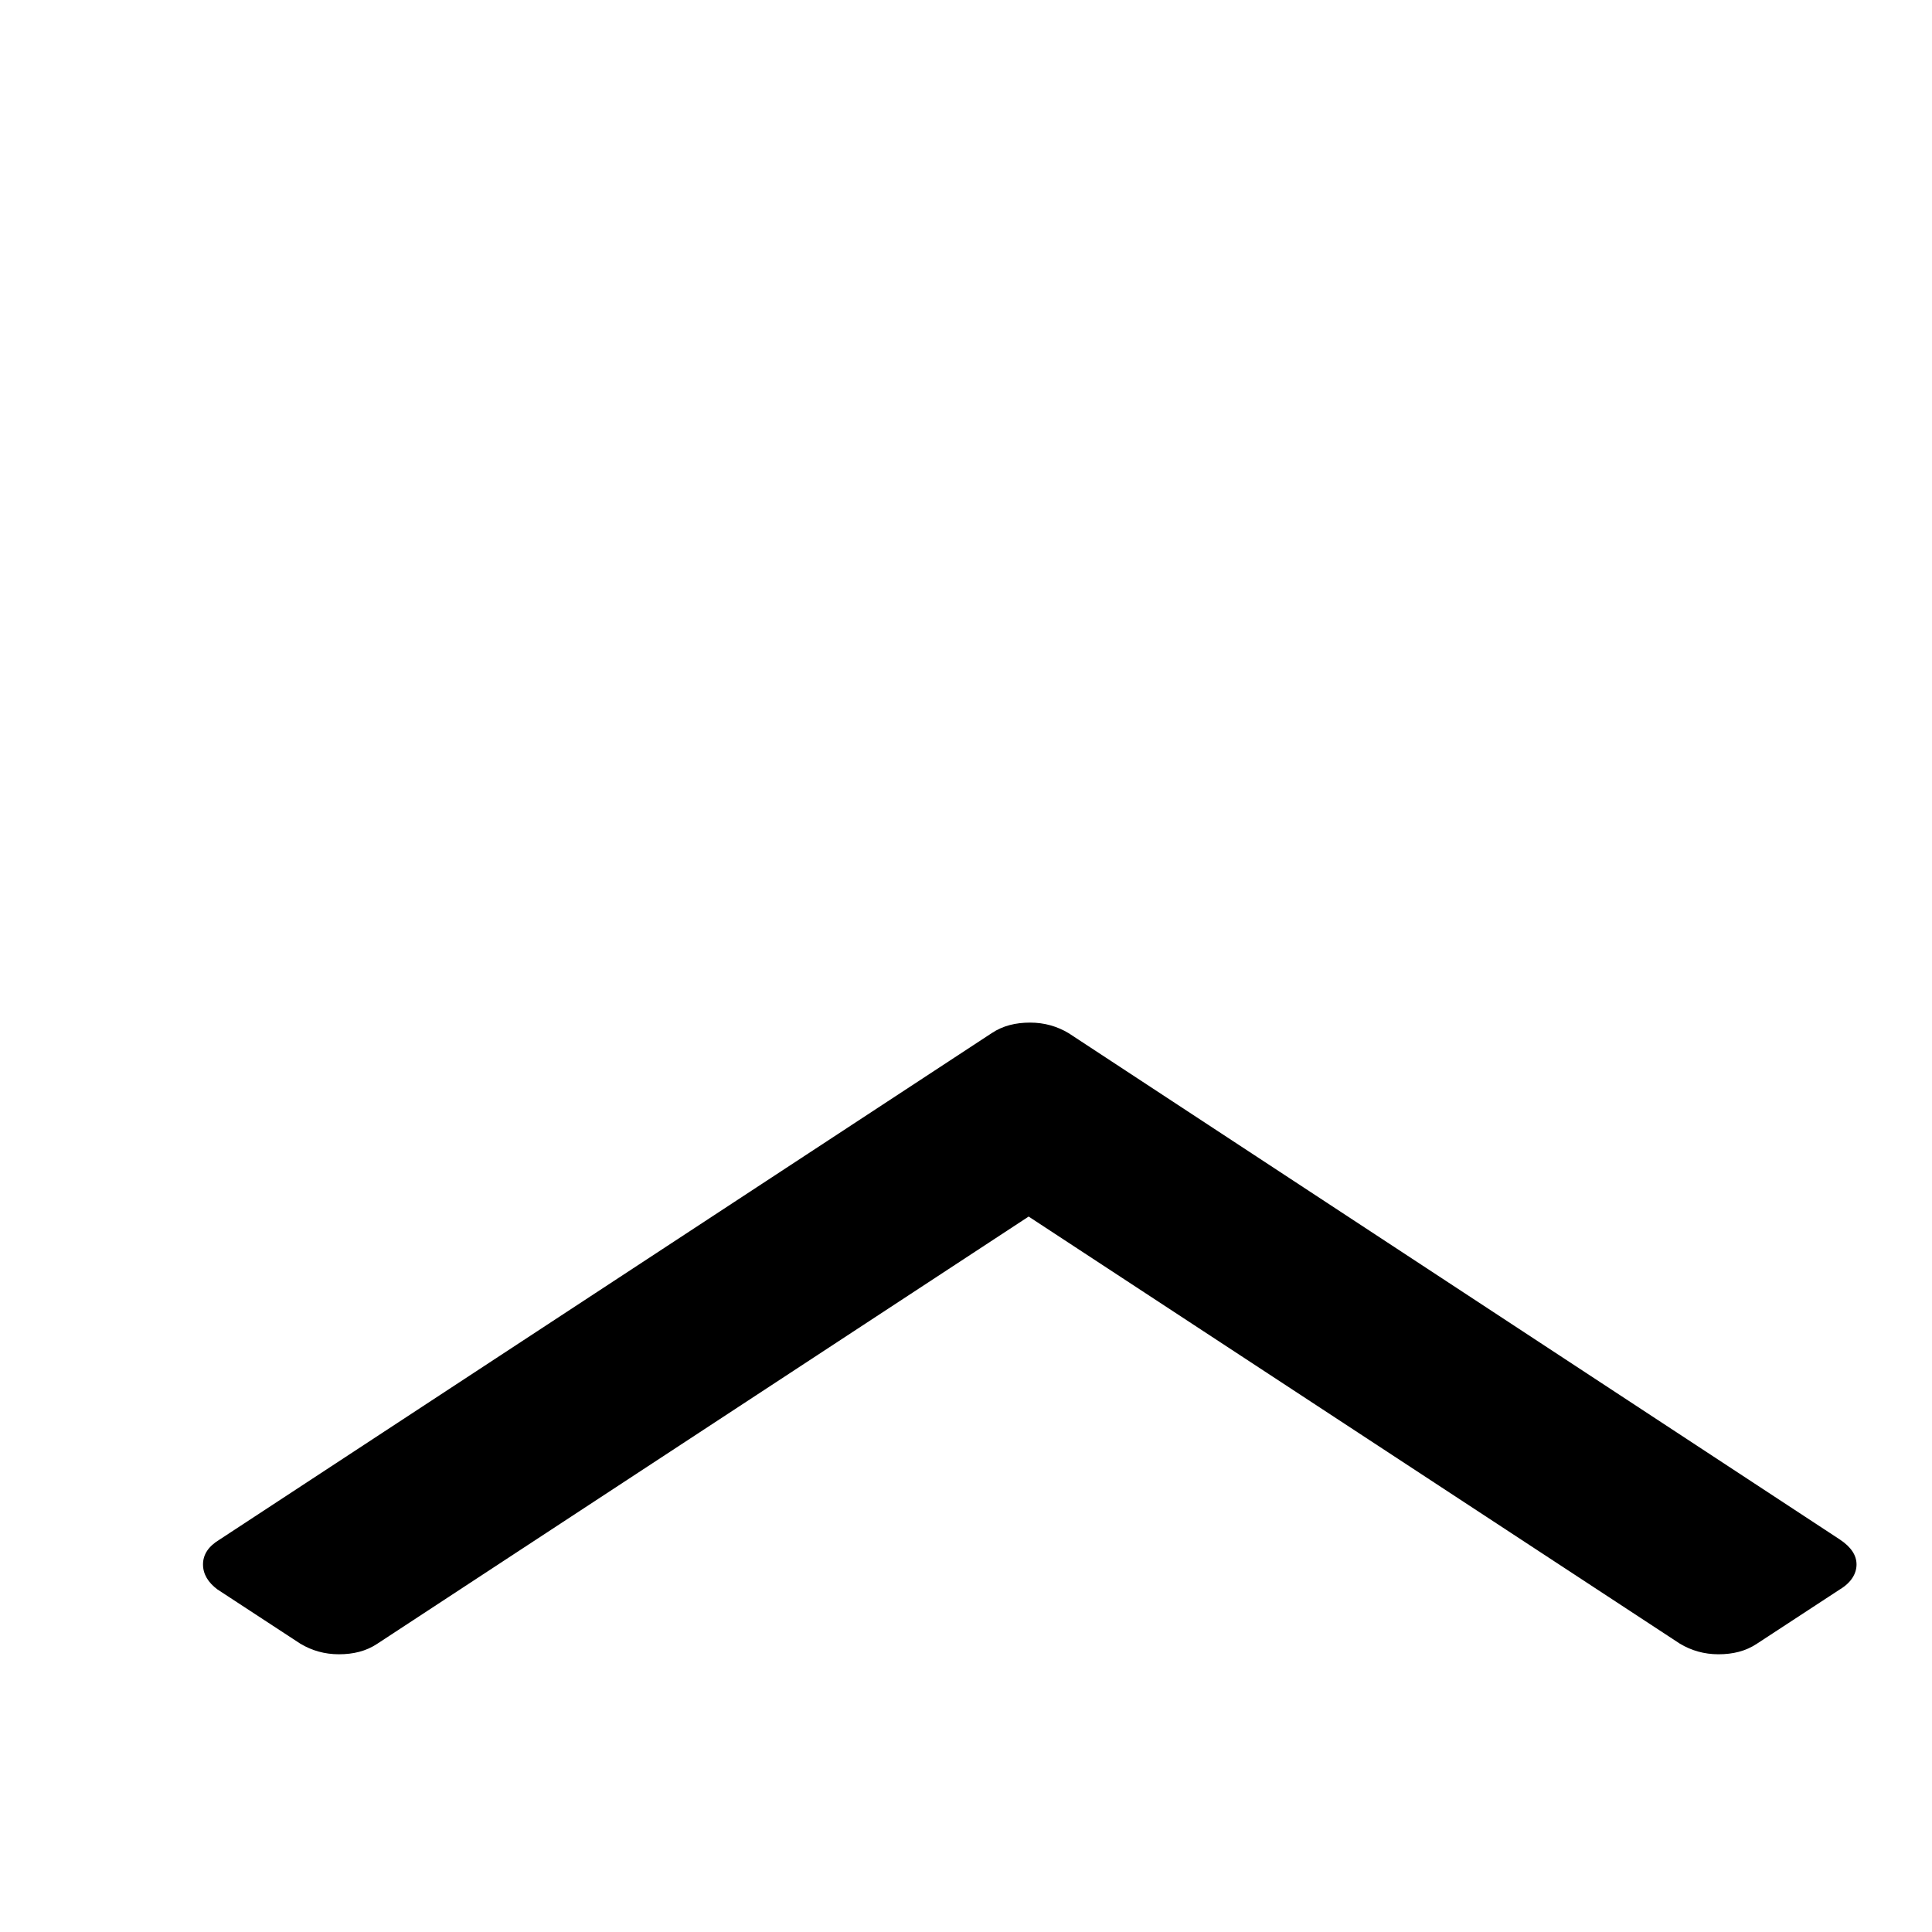 <?xml version="1.0" encoding="utf-8"?>
<!-- Svg Vector Icons : http://www.onlinewebfonts.com/icon -->
<!DOCTYPE svg PUBLIC "-//W3C//DTD SVG 1.1//EN" "http://www.w3.org/Graphics/SVG/1.1/DTD/svg11.dtd">
<svg version="1.1" xmlns="http://www.w3.org/2000/svg" xmlns:xlink="http://www.w3.org/1999/xlink" x="0px" y="0px" viewBox="0 0 256 256" enable-background="new 0 0 256 256" xml:space="preserve">
<g><g><path fill="#000000" d="M10,36.7L10,36.7L10,36.7z"/><path fill="#000000" d="M26.9,207.3c0-1.3,0.7-2.4,2.2-3.3l102.3-67.1c1.5-1,3.2-1.4,5.1-1.4c1.9,0,3.6,0.5,5.1,1.4L243.8,204c1.5,1,2.2,2.1,2.2,3.3s-0.7,2.4-2.2,3.3l-11,7.2c-1.5,1-3.2,1.4-5.1,1.4c-1.9,0-3.6-0.5-5.1-1.4l-86.3-56.6l-86.3,56.6c-1.5,1-3.2,1.4-5.1,1.4c-1.9,0-3.6-0.5-5.1-1.4l-11-7.2C27.6,209.7,26.9,208.6,26.9,207.3L26.9,207.3z"/></g></g>
</svg>